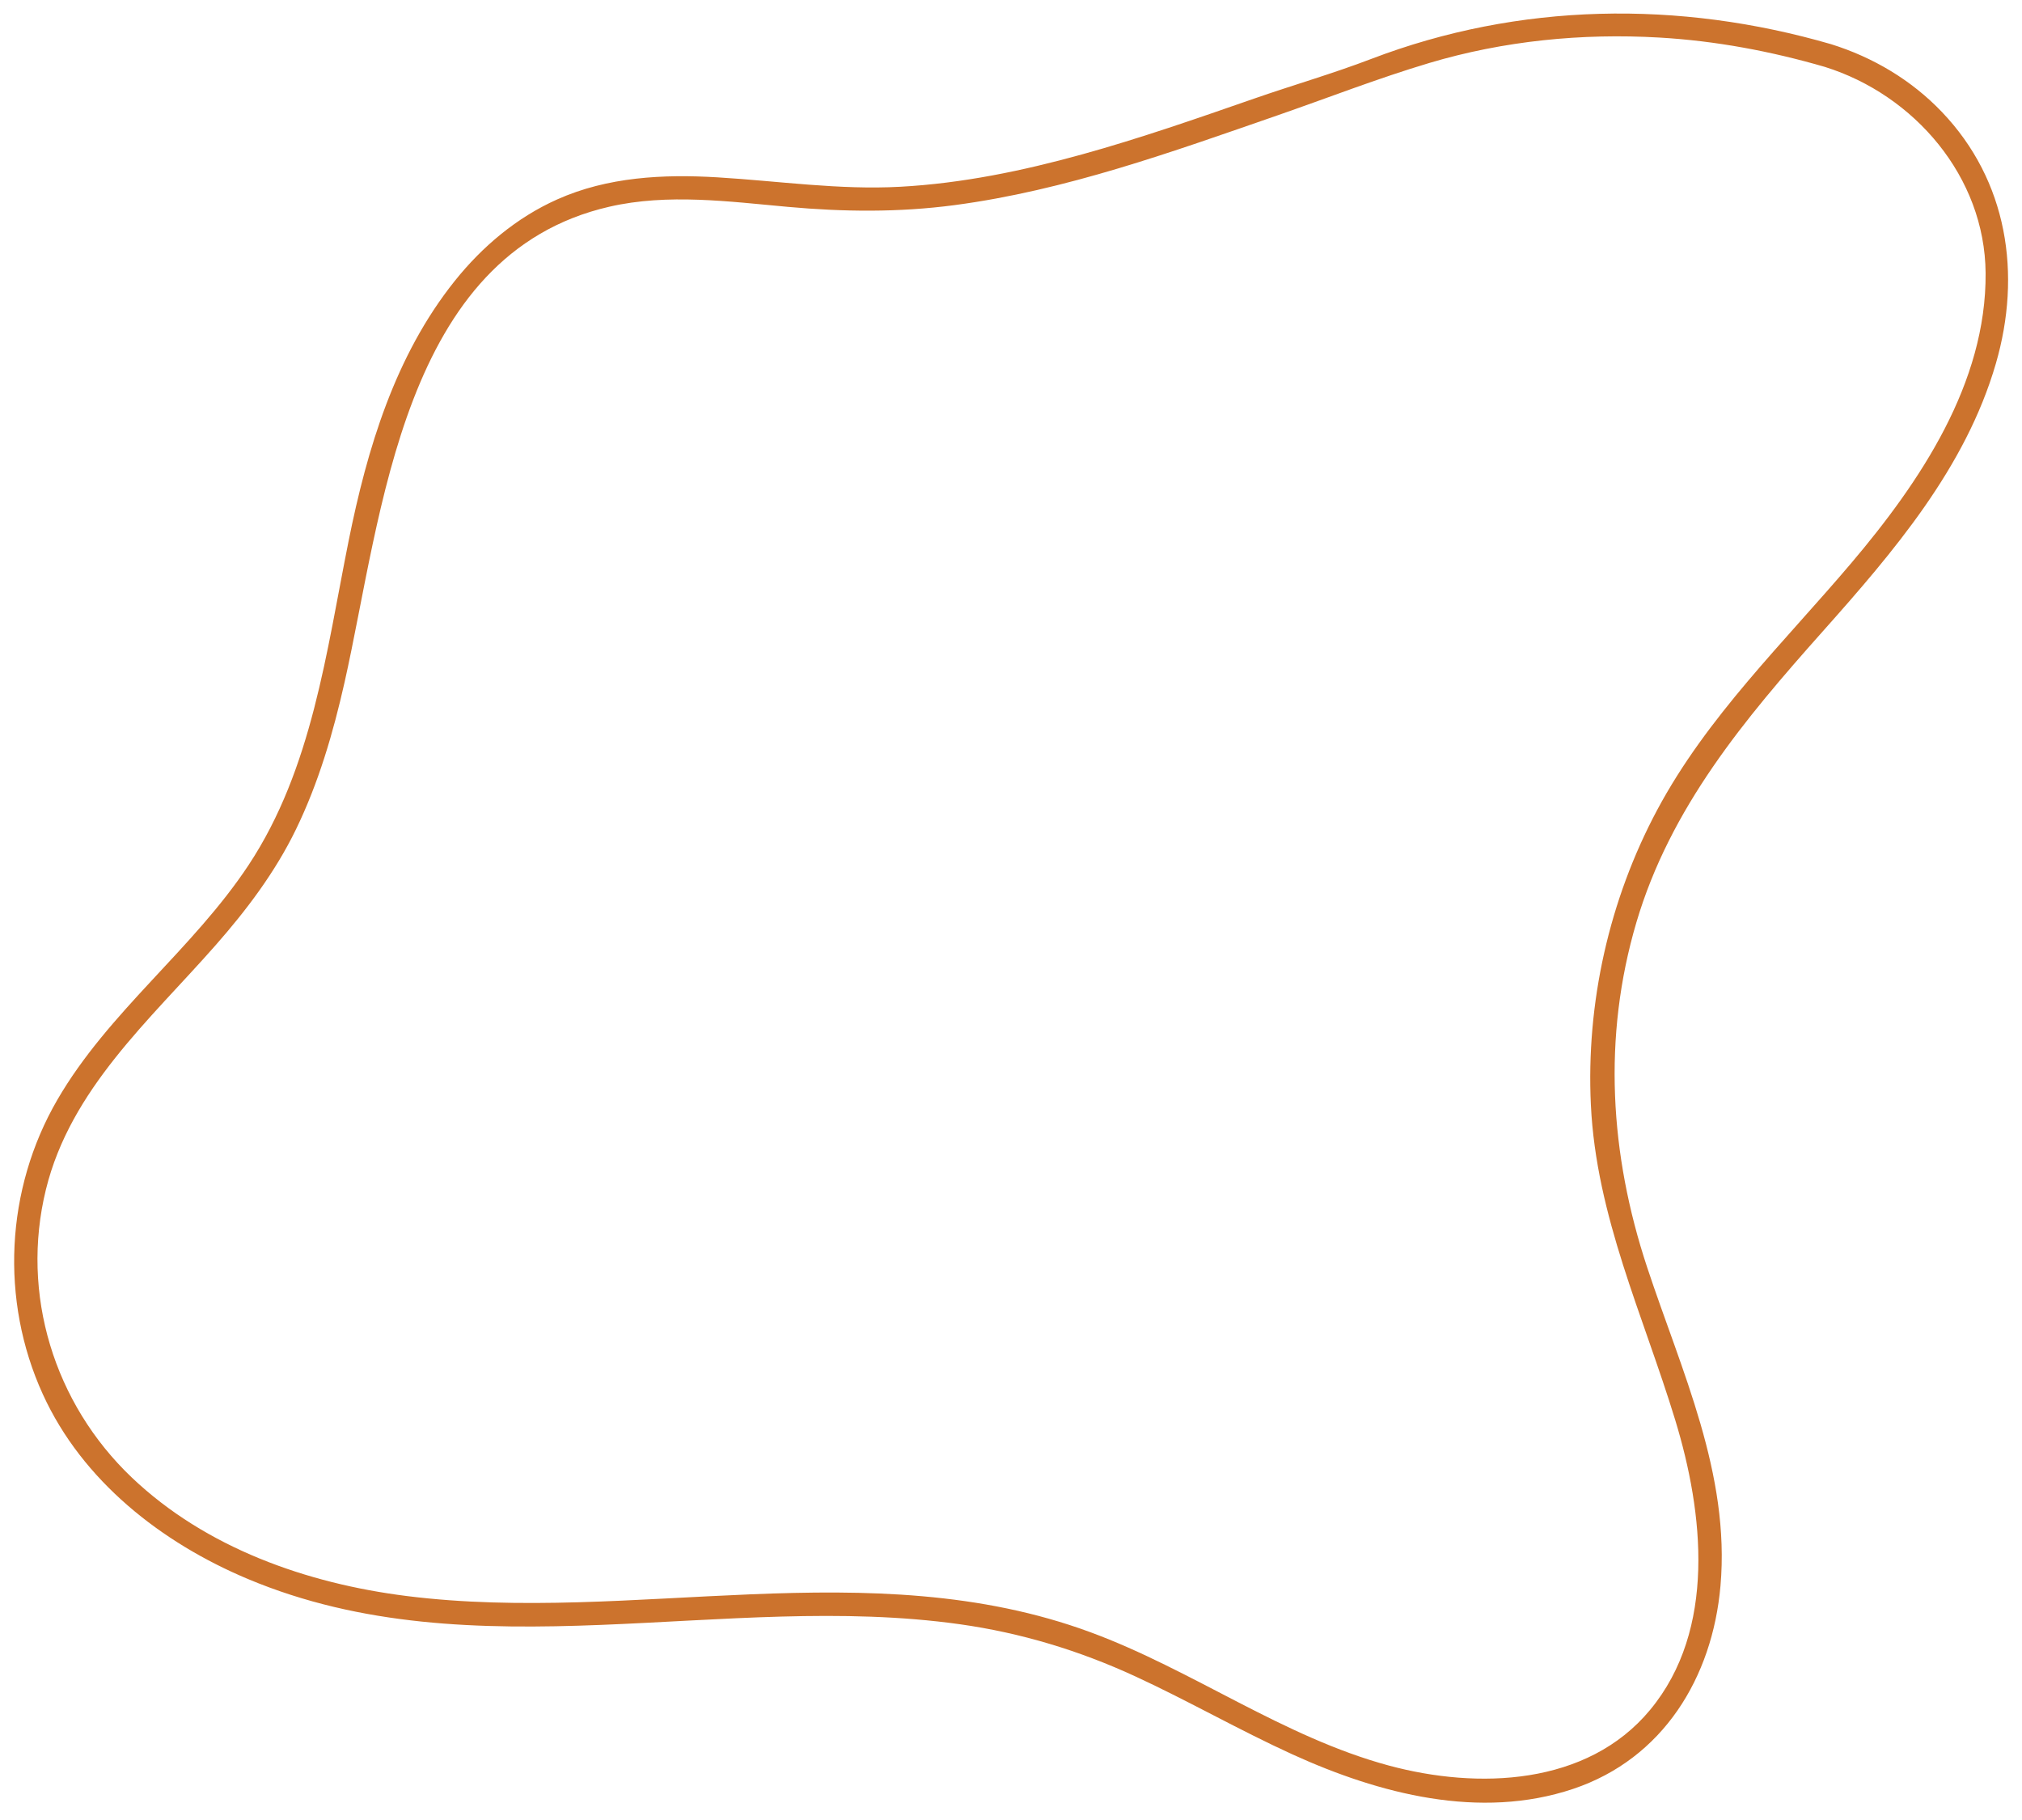 <?xml version="1.0" encoding="UTF-8" standalone="no"?><svg xmlns="http://www.w3.org/2000/svg" xmlns:xlink="http://www.w3.org/1999/xlink" fill="#000000" height="386.5" preserveAspectRatio="xMidYMid meet" version="1" viewBox="11.1 97.0 429.4 386.5" width="429.4" zoomAndPan="magnify"><g><g id="change1_1"><path d="M399.966,106.386c-32.28-9.376-66.271-8.874-97.68,3.133c-8.099,3.096-16.542,5.531-24.749,8.382 c-12.148,4.221-24.302,8.469-36.703,11.899c-12.587,3.482-25.454,6.14-38.519,6.855c-13.018,0.712-25.823-1.214-38.783-1.995 c-11.591-0.698-23.383-0.108-34.128,4.694c-8.581,3.834-15.905,10.012-21.747,17.322c-12.669,15.851-18.587,35.601-22.524,55.185 c-4.723,23.495-7.72,48.354-21.231,68.807c-11.868,17.965-29.774,31.152-40.633,49.876c-11.002,18.971-12.182,42.525-3.079,62.496 c8.399,18.425,25.213,31.544,43.544,39.239c48.227,20.244,101.153,2.565,151.236,9.617c12.955,1.824,25.33,5.577,37.203,11.053 c11.305,5.214,22.112,11.44,33.444,16.599c18.347,8.353,39.758,13.954,59.584,7.297c19.077-6.405,29.552-23.633,31.265-43.073 c2.097-23.805-8.28-45.636-15.57-67.668c-7.929-23.965-9.49-48.849-2.287-73.237c7.202-24.384,22.962-43.136,39.551-61.771 c15.017-16.869,30.345-34.73,36.778-56.859c5.531-19.025,2.513-38.847-11.446-53.463 C417.019,113.997,408.885,109.172,399.966,106.386c-3.078-0.962-4.395,3.863-1.329,4.821 c19.033,5.947,33.974,23.353,34.136,43.759c0.186,23.427-13.935,44.369-28.481,61.544c-14.363,16.958-30.699,32.693-41.269,52.483 c-10.203,19.101-15.111,40.996-14.077,62.626c1.131,23.678,11.121,44.646,17.927,66.962c5.989,19.636,8.781,44.444-5.34,61.487 c-13.386,16.157-36.652,16.909-55.465,11.838c-22.476-6.058-41.682-20.312-63.412-28.322 c-46.843-17.268-97.025-1.625-145.206-7.685c-21.212-2.668-42.639-10.199-58.361-25.162c-16.49-15.695-23.69-38.943-18.232-61.176 c5.223-21.279,22.065-35.976,35.978-51.791c6.644-7.552,12.706-15.576,17.118-24.656c4.808-9.893,7.899-20.491,10.311-31.192 c8.046-35.704,12.182-90.925,56.256-101.031c12.42-2.848,25.381-1.095,37.901,0.037c11.848,1.071,23.542,1.198,35.358-0.366 c23.639-3.128,46.152-11.278,68.571-19.049c10.685-3.704,21.406-7.89,32.252-11.129c15.789-4.716,32.445-6.359,48.872-5.407 c11.946,0.692,23.684,2.895,35.165,6.23C401.733,112.106,403.055,107.283,399.966,106.386z" fill="#cc732d"/></g></g></svg>